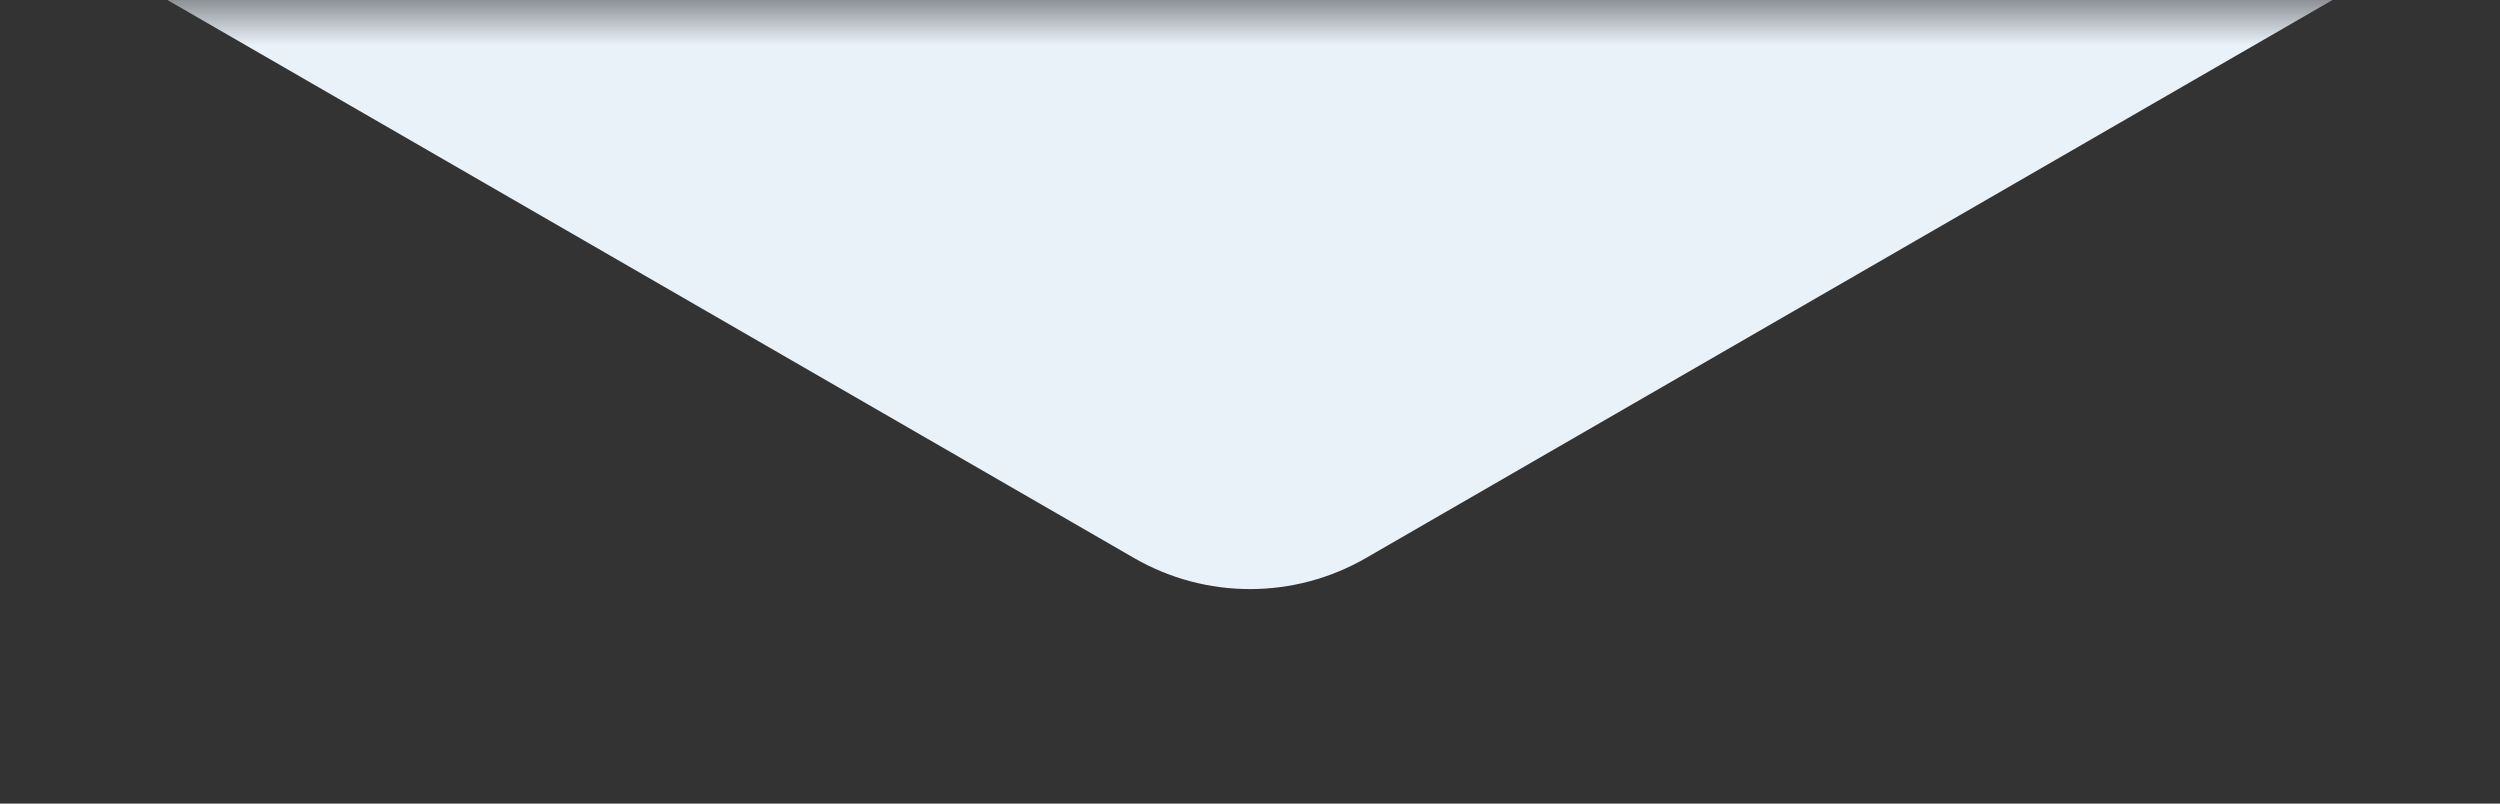 <svg width="28" height="9" viewBox="0 0 28 9" fill="none" xmlns="http://www.w3.org/2000/svg">
<rect x="0" y="0" width="28" height="9" fill="#333333" stroke="none"/>
<mask id="mask0_397_38349" style="mask-type:alpha" maskUnits="userSpaceOnUse" x="0" y="0" width="28" height="9">
<rect width="28" height="9" fill="#A32C2C"/>
</mask>
<g mask="url(#mask0_397_38349)">
<path d="M12.7 -32.249C13.504 -32.714 14.496 -32.714 15.3 -32.249L30.02 -23.751C30.825 -23.286 31.32 -22.428 31.32 -21.499V-4.501C31.32 -3.572 30.825 -2.714 30.02 -2.249L15.3 6.249C14.496 6.714 13.504 6.714 12.7 6.249L-2.021 -2.249C-2.825 -2.714 -3.321 -3.572 -3.321 -4.501V-21.499C-3.321 -22.428 -2.825 -23.286 -2.021 -23.751L12.7 -32.249Z" fill="#E9F1F9"/>
</g>
</svg>
